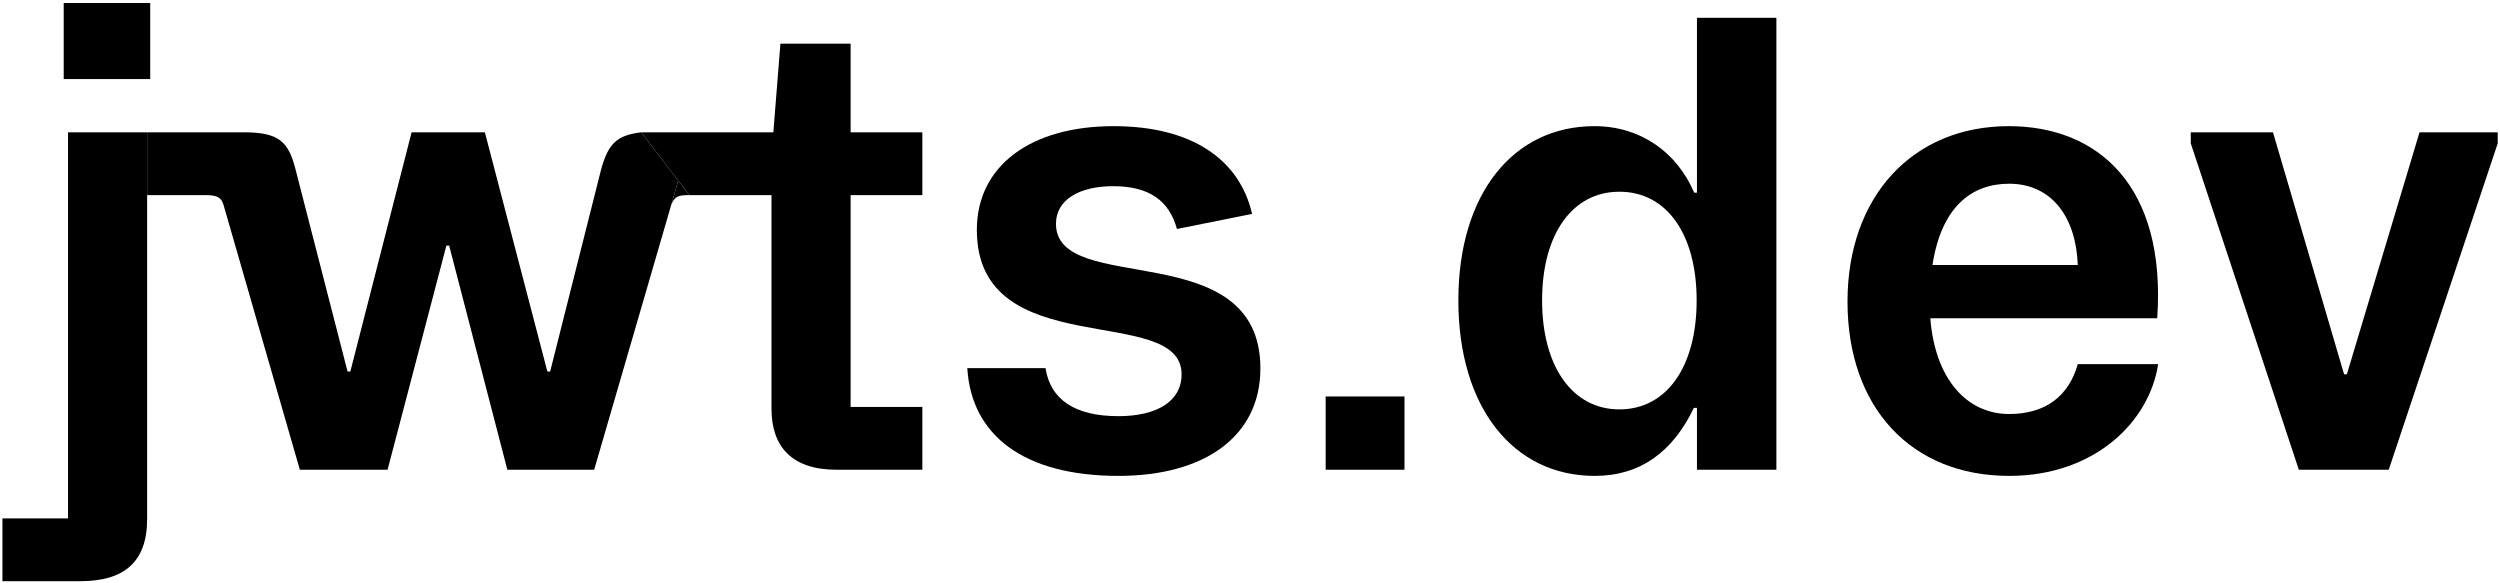 <svg width="793" height="185" viewBox="0 0 793 185" fill="none" xmlns="http://www.w3.org/2000/svg">
<path d="M25.48 184.352H0.773V164.43H21.574V41.969H46.672V61.891V164.625C46.672 178.395 39.25 184.352 25.48 184.352ZM20.207 0.953H47.648V25.074H20.207V0.953Z" fill="black"/>
<path d="M265.324 149C251.164 149 244.719 141.676 244.719 129.664V61.891H218.645L215.145 57.316L203.404 41.969H245.305L247.551 13.844H269.816V41.969H292.57V61.891H269.816V129.078H292.57V149H265.324Z" fill="black"/>
<path d="M354.777 150.953C324.602 150.953 308.098 137.965 306.828 116.773H331.633C333.195 126.734 340.91 132.008 354.777 132.008C366.789 132.008 374.797 127.418 374.797 118.727C374.797 95.875 309.855 115.699 309.855 72.926C309.855 52.516 327.043 40.016 353.215 40.016C377.922 40.016 393.156 50.465 397.16 67.848L373.332 72.633C370.891 63.746 364.641 59.059 353.117 59.059C342.375 59.059 334.953 63.355 334.953 70.973C334.953 94.41 399.797 74.195 399.797 116.871C399.797 138.258 382.316 150.953 354.777 150.953Z" fill="black"/>
<path d="M420.5 125.758H445.5V149H420.5V125.758Z" fill="black"/>
<path d="M505.852 150.953C479.973 150.953 462.59 129.176 462.59 95.289C462.59 61.5 479.973 40.016 505.754 40.016C520.402 40.016 531.926 48.316 537.395 61.109H538.273V5.641H563.469V149H538.273V129.371H537.297C530.656 143.238 520.402 150.953 505.852 150.953ZM489.152 95.289C489.152 116.188 498.723 129.859 513.664 129.859C528.703 129.859 538.176 116.285 538.176 95.289C538.176 74.293 528.703 60.816 513.664 60.816C498.723 60.816 489.152 74.293 489.152 95.289Z" fill="black"/>
<path d="M637.297 150.953C606.34 150.953 586.027 129.371 586.027 95.68C586.027 62.379 606.633 40.016 637.199 40.016C665.227 40.016 687.199 58.668 684.27 100.953H612.297C613.762 119.996 623.723 131.324 637.297 131.324C648.918 131.324 656.242 125.562 659.074 115.504H684.562C681.828 133.668 664.543 150.953 637.297 150.953ZM612.98 84.059H659.074C658.488 68.434 650.48 58.277 637.297 58.277C625.285 58.277 615.812 65.699 612.98 84.059Z" fill="black"/>
<path d="M694.914 41.969H720.988L743.547 118.727H744.426L767.473 41.969H792.277V45.484L757.707 149H729.191L694.914 45.484V41.969Z" fill="black"/>
<path d="M218.645 61.891L215.145 57.316L212.909 65C214.016 62.262 215.145 61.891 218.645 61.891Z" fill="black"/>
<path d="M111.125 117.848H110.246L93.683 53.5C91.5 45 88.475 42.094 77.971 41.969H65.227H46.672V61.891H65.227C68.835 61.927 70.158 62.541 70.906 65L95.109 149H122.941L141.594 77.906H142.473L160.93 149H188.469L212.909 65L215.145 57.316L203.404 41.969C195.696 42.889 193 45.506 190.736 53.5L174.504 117.848H173.625L153.801 41.969H130.559L111.125 117.848Z" fill="black"/>
</svg>
